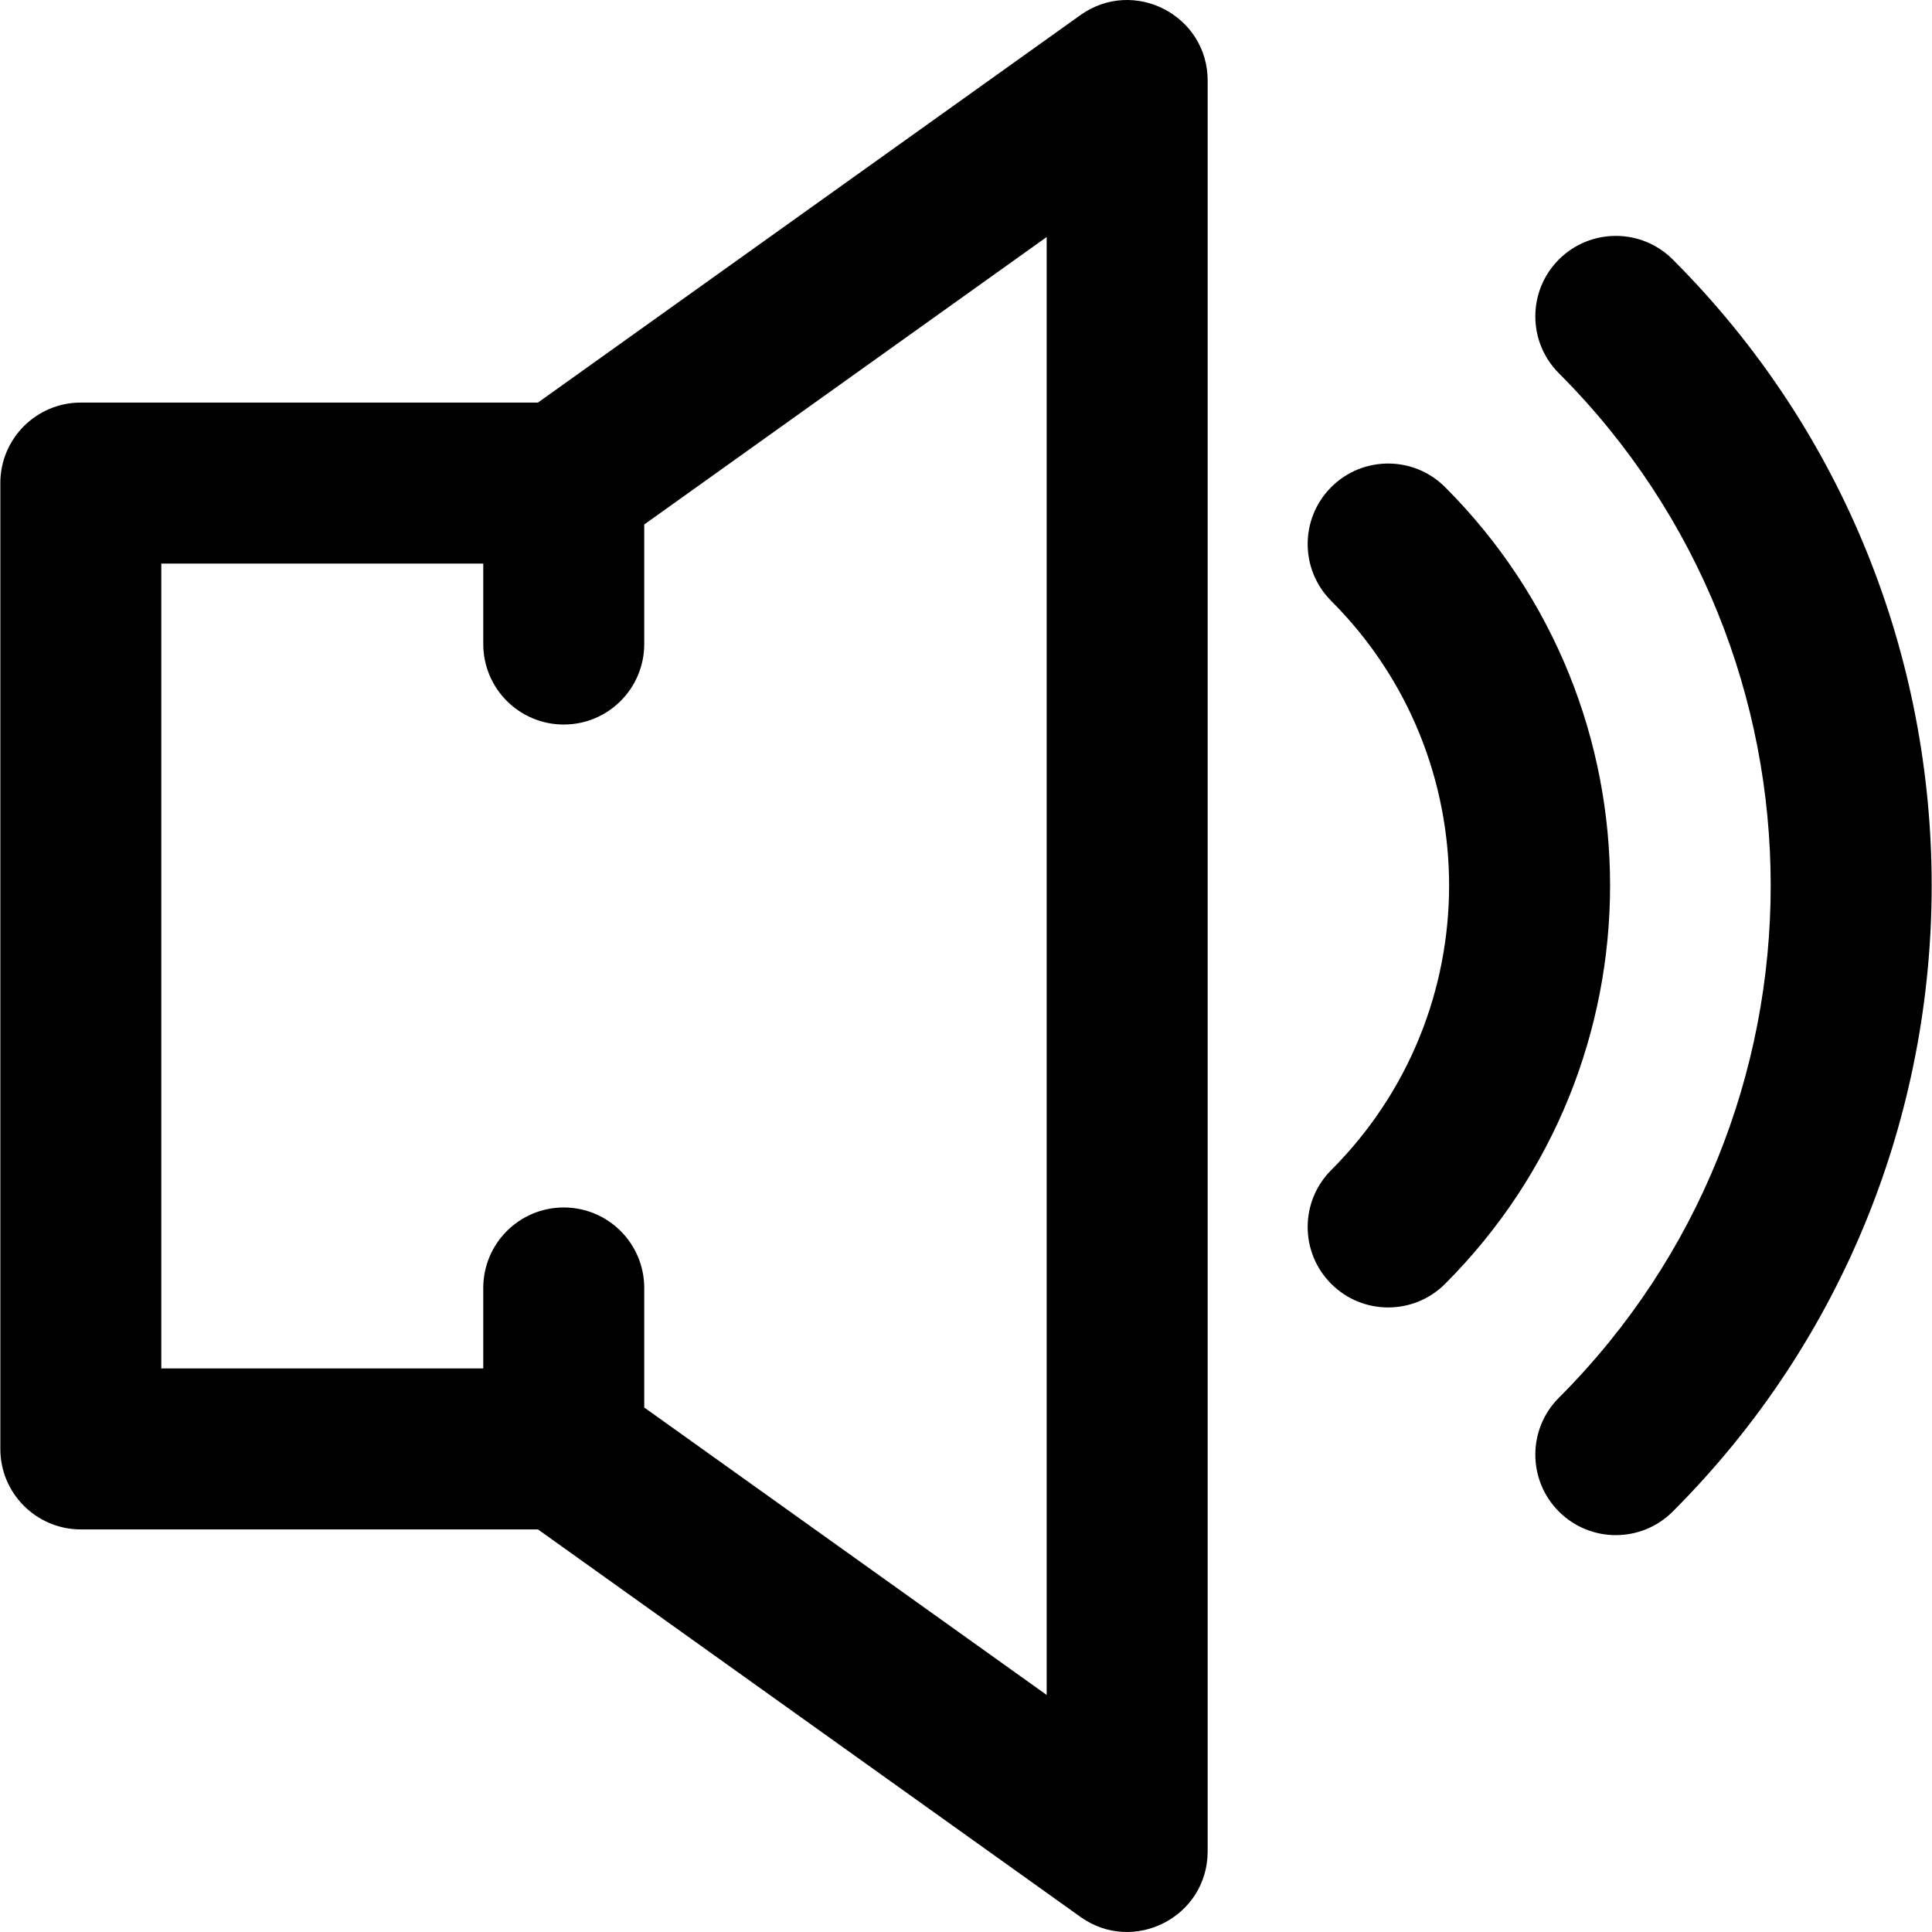 <?xml version="1.0" encoding="iso-8859-1"?>
<!-- Generator: Adobe Illustrator 19.0.0, SVG Export Plug-In . SVG Version: 6.00 Build 0)  -->
<svg version="1.1" id="Layer_1" xmlns="http://www.w3.org/2000/svg" xmlns:xlink="http://www.w3.org/1999/xlink" x="0px" y="0px"
	 viewBox="0 0 512.075 512.075" style="enable-background:new 0 0 512.075 512.075;" xml:space="preserve">
<g transform="translate(0 -1)">
	<g>
		<g>
			<path d="M443.356,69.771c-8.331-8.331-21.839-8.331-30.17,0c-8.331,8.331-8.331,21.839,0,30.17
				c74.848,74.847,74.848,196.679,0,271.526c-8.331,8.331-8.331,21.839,0,30.17s21.839,8.331,30.17,0
				C534.866,310.127,534.866,161.281,443.356,69.771z"/>
			<path d="M383.014,130.108c-8.331-8.331-21.839-8.331-30.17,0s-8.331,21.839,0,30.17c41.653,41.653,41.653,109.191,0,150.843
				c-8.331,8.331-8.331,21.839,0,30.17c8.331,8.331,21.839,8.331,30.17,0C441.33,282.976,441.33,188.424,383.014,130.108z"/>
			<path d="M286.354,5.011l-143.77,102.693H21.421c-11.782,0-21.333,9.551-21.333,21.333v256c0,11.782,9.551,21.333,21.333,21.333
				h121.163l143.77,102.693c14.12,10.086,33.733-0.008,33.733-17.36V22.371C320.087,5.019,300.474-5.074,286.354,5.011z
				 M277.421,450.25l-106.667-76.19v-31.688c0-11.782-9.551-21.333-21.333-21.333c-11.782,0-21.333,9.551-21.333,21.333v21.333
				H42.754V150.371h85.333v21.333c0,11.782,9.551,21.333,21.333,21.333c11.782,0,21.333-9.551,21.333-21.333v-31.688l106.667-76.19
				V450.25z"/>
		</g>
	</g>
</g>
<g>
</g>
<g>
</g>
<g>
</g>
<g>
</g>
<g>
</g>
<g>
</g>
<g>
</g>
<g>
</g>
<g>
</g>
<g>
</g>
<g>
</g>
<g>
</g>
<g>
</g>
<g>
</g>
<g>
</g>
</svg>
